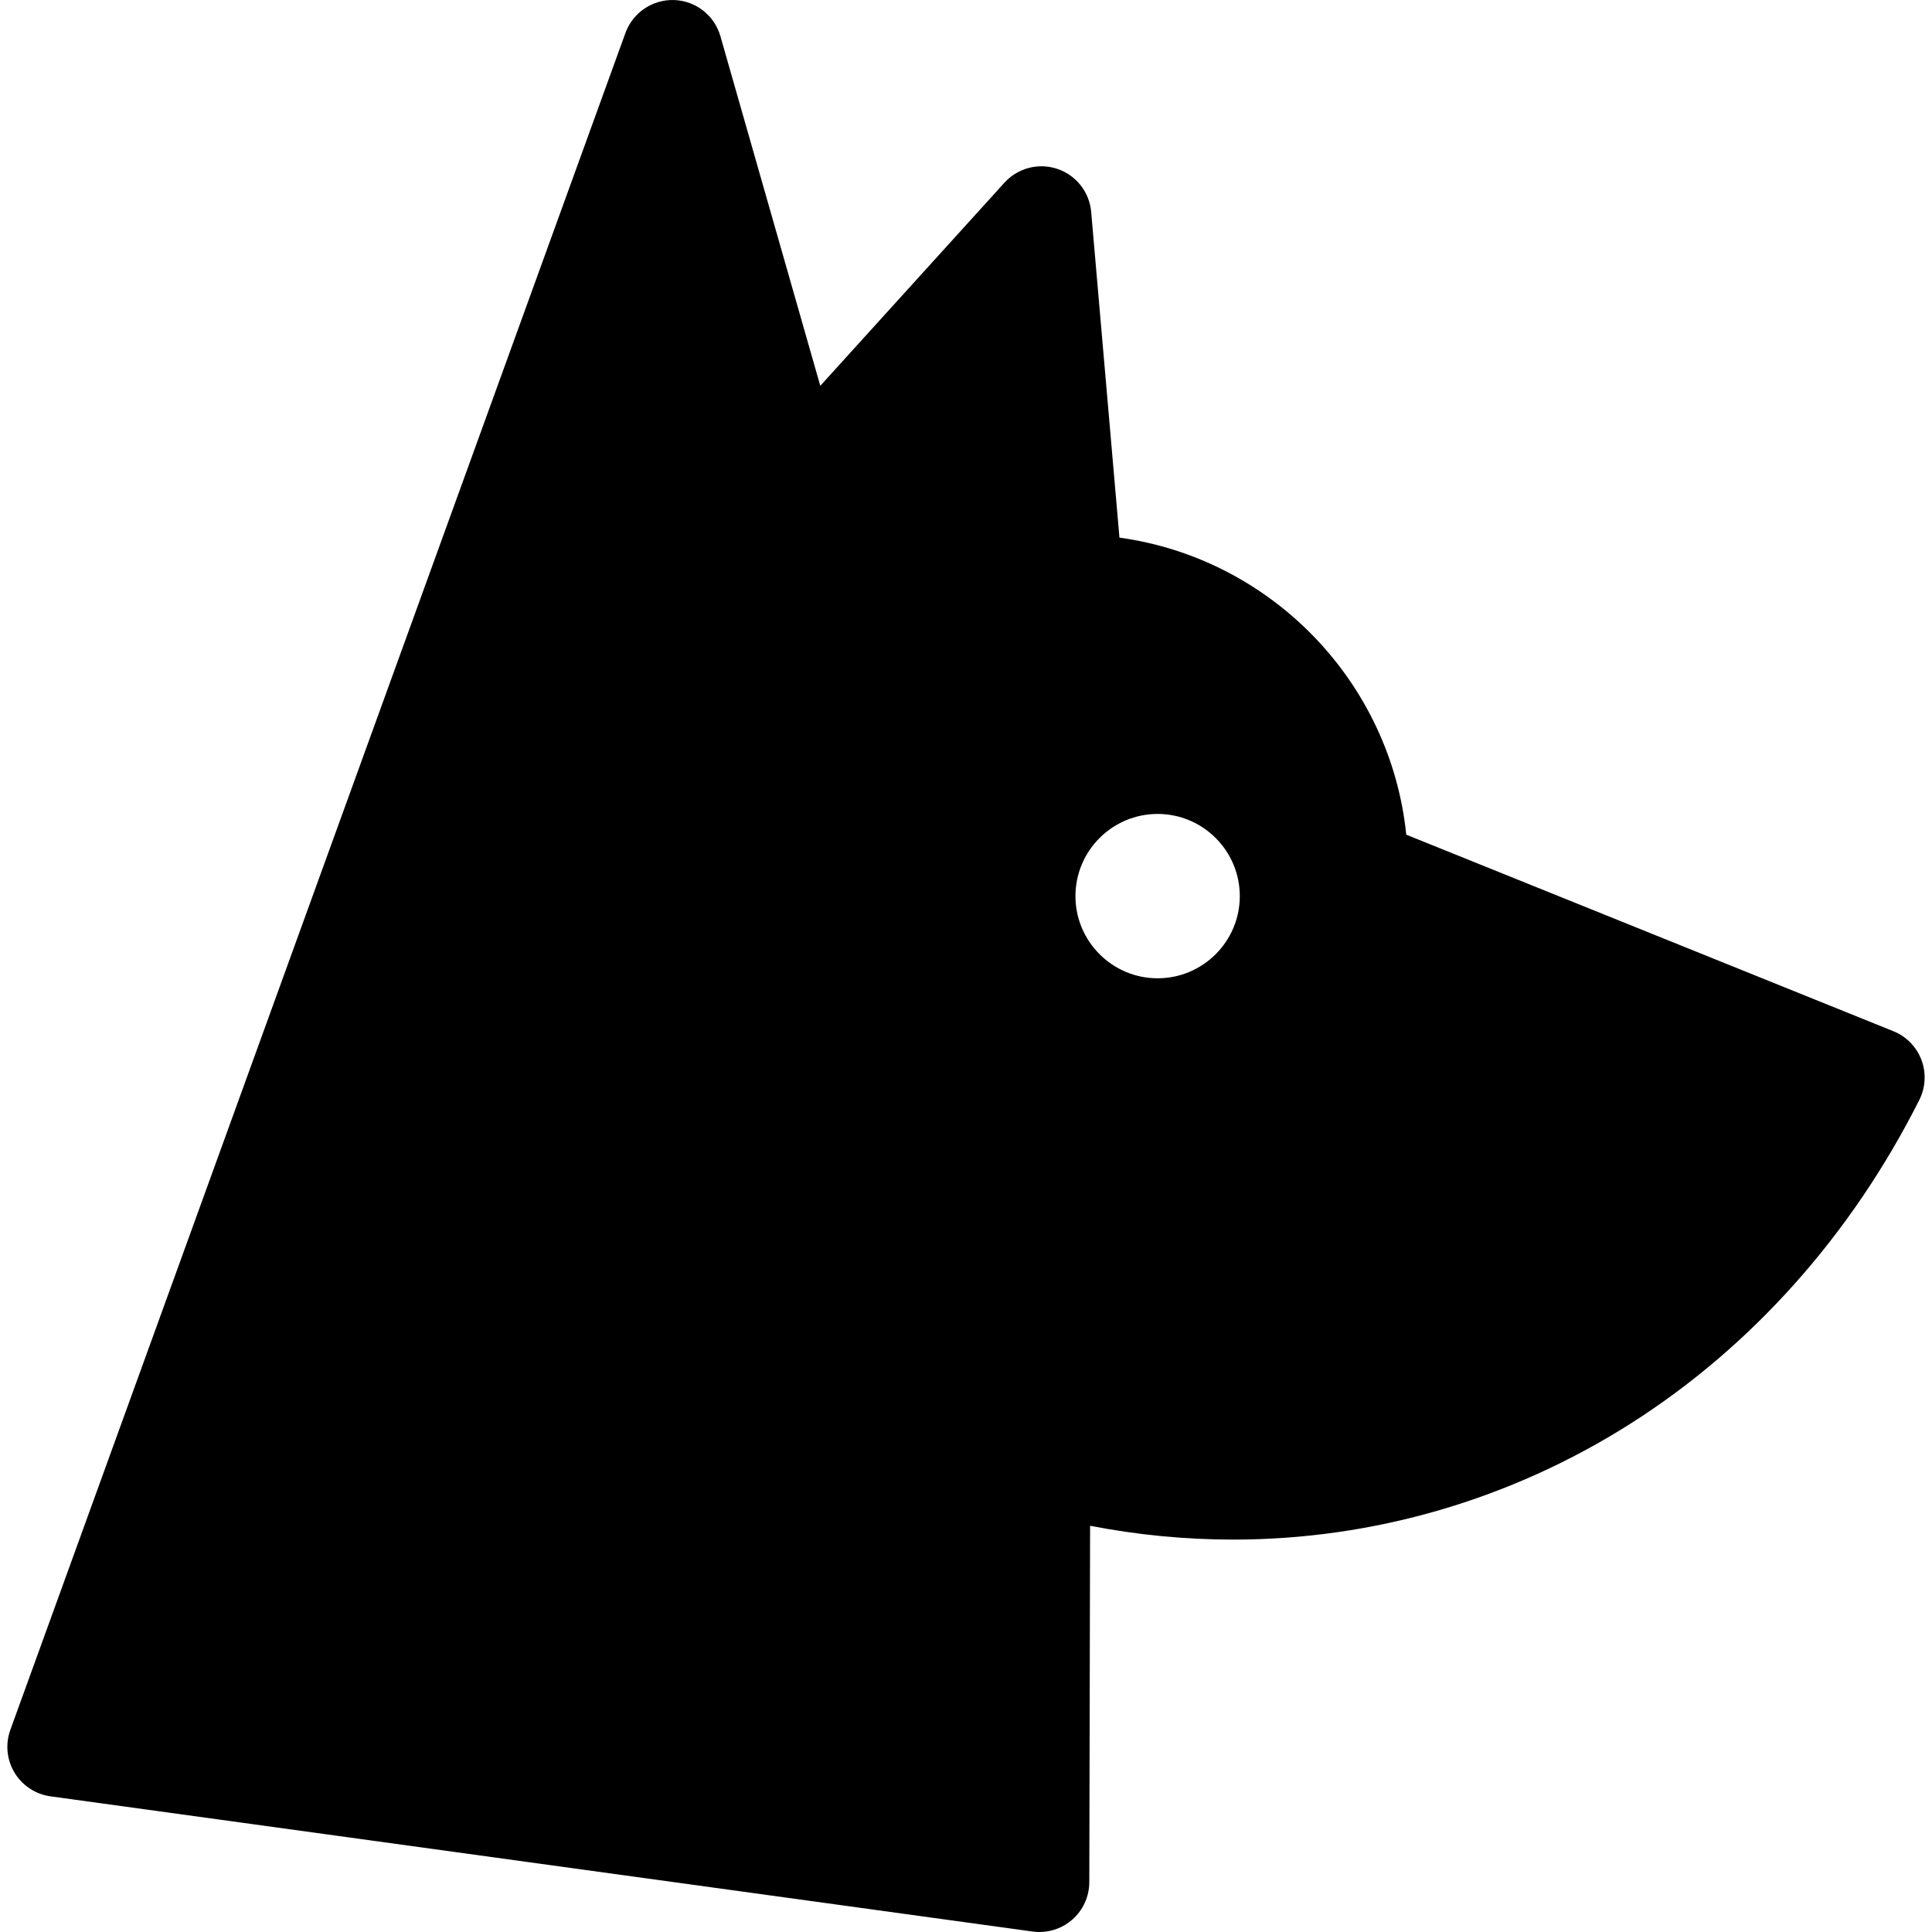 <?xml version="1.0" encoding="iso-8859-1"?>
<!-- Uploaded to: SVG Repo, www.svgrepo.com, Generator: SVG Repo Mixer Tools -->
<!DOCTYPE svg PUBLIC "-//W3C//DTD SVG 1.1//EN" "http://www.w3.org/Graphics/SVG/1.1/DTD/svg11.dtd">
<svg fill="#000000" height="800px" width="800px" version="1.1" id="Capa_1" xmlns="http://www.w3.org/2000/svg" xmlns:xlink="http://www.w3.org/1999/xlink" 
	 viewBox="0 0 348.29 348.29" xml:space="preserve">
<path d="M346.385,191.07c-0.888-2.354-2.72-4.229-5.054-5.17l-87.818-35.43c-2.833-27.618-24.374-49.774-51.705-53.552l-5.097-58.72
	c-0.31-3.565-2.702-6.608-6.093-7.75c-3.393-1.143-7.137-0.167-9.541,2.483L147.877,69.55L129.87,6.527
	c-1.072-3.752-4.441-6.386-8.341-6.522c-3.885-0.126-7.443,2.258-8.774,5.928L1.865,311.85c-0.926,2.555-0.648,5.392,0.756,7.718
	c1.405,2.327,3.785,3.894,6.477,4.265l177.047,24.373c0.41,0.056,0.82,0.084,1.228,0.084c2.157,0,4.258-0.776,5.906-2.21
	c1.96-1.705,3.087-4.173,3.093-6.77l0.142-64.251c8.551,1.654,17.201,2.49,25.803,2.49c25.289,0,50.04-7.218,71.578-20.875
	c21.841-13.849,39.859-34.038,52.107-58.385C347.135,196.042,347.273,193.424,346.385,191.07z M208.69,176.36
	c-8.168,0-14.813-6.646-14.813-14.813c0-8.168,6.645-14.814,14.813-14.814c8.168,0,14.813,6.646,14.813,14.814
	C223.503,169.715,216.858,176.36,208.69,176.36z"/>
</svg>